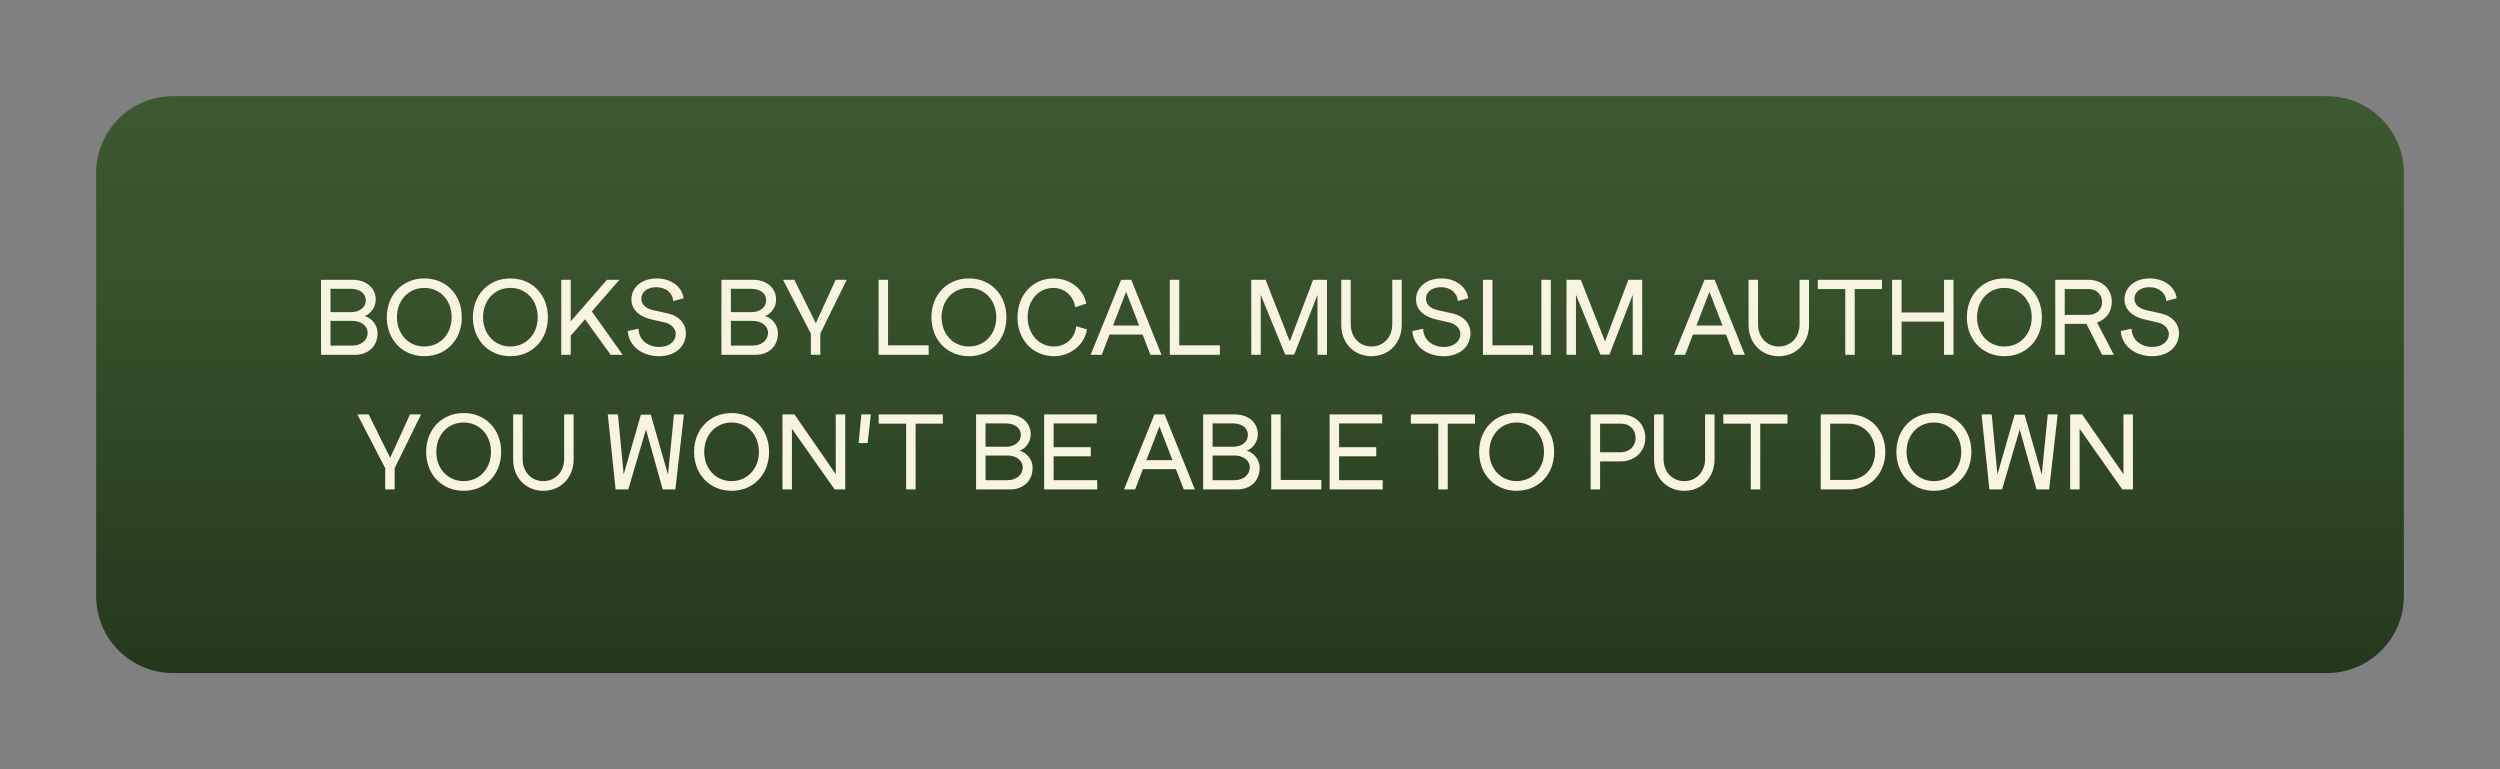 <?xml version="1.0" encoding="UTF-8"?> <!-- Generator: Adobe Illustrator 27.0.0, SVG Export Plug-In . SVG Version: 6.00 Build 0) --> <svg xmlns="http://www.w3.org/2000/svg" xmlns:xlink="http://www.w3.org/1999/xlink" x="0px" y="0px" viewBox="0 0 650 200" style="enable-background:new 0 0 650 200;" xml:space="preserve"><rect x="0" y="0" width="650" height="200" fill="#808080" stroke="none"/> <style type="text/css"> .st0{fill:#1E100E;} .st1{fill:#140A09;} .st2{fill:#050202;} .st3{fill:url(#SVGID_1_);} .st4{fill-rule:evenodd;clip-rule:evenodd;fill:#FFFFFF;} .st5{fill-rule:evenodd;clip-rule:evenodd;fill:#7A70BC;} .st6{fill-rule:evenodd;clip-rule:evenodd;fill:#805EA6;} .st7{fill-rule:evenodd;clip-rule:evenodd;fill:#FFE39C;} .st8{fill:url(#SVGID_00000131347416844460230750000009578369583639407498_);} .st9{fill:url(#SVGID_00000057835235205088585730000014934126920995221670_);} .st10{fill:url(#SVGID_00000108988419756766550910000011852748019536066727_);stroke:url(#SVGID_00000067935194139899017780000003469655732022071171_);stroke-miterlimit:10;} .st11{opacity:0.3;} .st12{fill:#281612;} .st13{fill:#F4C855;} .st14{fill:#FBF09E;} .st15{fill:#F5E473;} .st16{fill:#FFFFFF;} .st17{fill:#DEBA64;} .st18{opacity:0.5;fill:#DEBA64;} .st19{opacity:0.5;} .st20{fill:#B0883A;} .st21{fill:#559351;} .st22{opacity:0.5;fill:#559351;} .st23{fill:#F7CB6E;} .st24{opacity:0.5;fill:#F7CB6E;} .st25{fill-rule:evenodd;clip-rule:evenodd;fill:#F4C855;} .st26{fill:#3C271E;} .st27{fill:url(#SVGID_00000069374946916948150210000003121188350809489560_);} .st28{fill:url(#SVGID_00000094619346111878108290000016585197189058588311_);} .st29{fill:url(#SVGID_00000175320330728408186840000001085820735835278526_);} .st30{fill:url(#SVGID_00000174585826714910745550000013432169143382930108_);} .st31{fill:url(#SVGID_00000028296602658457235300000018408060628938446223_);} .st32{fill:url(#SVGID_00000099628389619729422830000007562743425875638419_);} .st33{fill:url(#SVGID_00000063618022801172372990000018245935690101648266_);} .st34{fill:url(#SVGID_00000069368699651244021660000010222610592566749090_);} .st35{fill:url(#SVGID_00000020376504502707412840000016166370265056105130_);} .st36{fill:url(#SVGID_00000106144903787420814990000013605470445949046408_);} .st37{fill:url(#SVGID_00000114776268691146357050000004820556981908758954_);} .st38{fill:url(#SVGID_00000057107382645790130130000003166930151110456490_);} .st39{fill:url(#SVGID_00000127724738941191201490000016953457280938720166_);} .st40{fill:url(#SVGID_00000032616987682959280400000009343529497536649601_);} .st41{fill:url(#SVGID_00000090296380580537257850000012321569275547492483_);} .st42{fill:url(#SVGID_00000163031803159100121500000002066106565342212540_);} .st43{fill:url(#SVGID_00000119097614224291653700000006143577042701070266_);} .st44{fill:url(#SVGID_00000036237621244977674710000018176416638762477974_);} .st45{fill:url(#SVGID_00000163751915040768621450000001275293803969079454_);} .st46{fill:url(#SVGID_00000165218896065985929130000005434578992427458457_);} .st47{fill:url(#SVGID_00000003805664602560136110000018337227255778921918_);} .st48{fill:url(#SVGID_00000165197641048174934030000013101741385911352475_);} .st49{fill:url(#SVGID_00000071520930793491833880000007656419404969887360_);} .st50{fill:#F9F4E2;} .st51{clip-path:url(#SVGID_00000019662796854778611370000008041857270686008450_);fill:#1B373A;} .st52{clip-path:url(#SVGID_00000019662796854778611370000008041857270686008450_);} .st53{fill:#3E665A;} .st54{fill:#659999;} .st55{fill:#548785;} .st56{fill:#3B6663;} .st57{opacity:0.5;fill:#F7F372;} .st58{fill:#F7F372;} .st59{fill:#5A6E65;} .st60{fill:url(#SVGID_00000051370119283885245810000006524718299322506634_);} .st61{fill:url(#SVGID_00000011724319454499846790000014010031788289270946_);} .st62{fill:url(#SVGID_00000170261582888149652490000005497626941853887878_);} .st63{fill:url(#SVGID_00000147931905573179354240000008123084598215048383_);} .st64{fill:url(#SVGID_00000053518226236526567470000006254526062553855114_);} .st65{fill:url(#SVGID_00000025431432827872358790000017647359102121796247_);} .st66{fill:#14161B;} .st67{fill:url(#SVGID_00000054242289608501179680000003897579071094565773_);} .st68{fill-rule:evenodd;clip-rule:evenodd;fill:#53A2D1;} .st69{fill-rule:evenodd;clip-rule:evenodd;fill:#ADEBEC;} .st70{fill-rule:evenodd;clip-rule:evenodd;fill:#98EAEC;} .st71{clip-path:url(#SVGID_00000134232892862551173600000000712154201546683013_);} .st72{fill:url(#SVGID_00000148626327234411569600000012095588931158741152_);} .st73{fill:url(#SVGID_00000015347529362356744510000014311393862507374236_);} .st74{clip-path:url(#SVGID_00000070086171393504788230000013227736108769626045_);} .st75{clip-path:url(#SVGID_00000127015613194074383660000002402112886487543683_);} .st76{clip-path:url(#SVGID_00000089565527242846079130000001881964281090086583_);} .st77{fill:#B37F59;} .st78{fill:#C48458;} .st79{fill:#B1B798;} .st80{fill:#070B1E;} .st81{clip-path:url(#SVGID_00000078025781332524412250000001901952351345285265_);} .st82{fill:#DCD9B6;} .st83{fill:#C1C8AA;} .st84{fill:none;stroke:#774343;stroke-width:0.541;stroke-linecap:round;stroke-linejoin:round;stroke-miterlimit:10;} .st85{clip-path:url(#SVGID_00000047046858818377646220000015195235315294054830_);} .st86{fill:#523718;} .st87{opacity:0.5;fill:#F5E473;} .st88{clip-path:url(#SVGID_00000049931294365668721470000004261550528593634229_);} .st89{opacity:0.8;} .st90{clip-path:url(#SVGID_00000065073672044593609930000005809875711259200407_);} .st91{clip-path:url(#SVGID_00000142873755335261362740000017525441207403045779_);} .st92{fill:#342E4C;} .st93{fill:#FFECBA;} .st94{fill:#772828;} .st95{fill:#F4E8DF;} .st96{fill:#6B2C2A;} .st97{fill:#040C30;} .st98{fill:#9195B2;} .st99{fill:#C67C60;} .st100{fill:#DAB88B;} .st101{fill:#553347;} .st102{fill:#BB9FB0;} .st103{clip-path:url(#SVGID_00000055690072033624247830000011273110125112285075_);} .st104{clip-path:url(#SVGID_00000008866583169488731670000015262484929529459623_);} .st105{fill:#C09A6B;} .st106{fill:#352929;} .st107{fill:#595959;} .st108{fill:#827D78;} .st109{fill:#1B383F;} .st110{fill:#94ADCE;} .st111{fill:#8C9B84;} .st112{fill:#541736;} .st113{fill:#0E183A;} .st114{fill:#9B6B4B;} .st115{fill:#AA7755;} .st116{fill:url(#SVGID_00000178176016764776736080000009413760111233783205_);} .st117{clip-path:url(#SVGID_00000062183069678594716690000008636638393818842257_);} .st118{clip-path:url(#SVGID_00000111913940519751473490000010265579121381866161_);} .st119{clip-path:url(#SVGID_00000070825868863993435920000001025765956009836474_);fill:#223642;} .st120{clip-path:url(#SVGID_00000070825868863993435920000001025765956009836474_);} .st121{fill:#496C84;} .st122{fill:#D8B288;} .st123{fill:#9BB5BF;} .st124{fill:#7FA39A;} .st125{fill:#F4F4E9;} .st126{fill:#E5DE9C;} .st127{fill:#61475E;} .st128{fill:#628980;} .st129{fill-rule:evenodd;clip-rule:evenodd;fill:#496C84;} .st130{fill-rule:evenodd;clip-rule:evenodd;fill:#9BB5BF;} .st131{fill-rule:evenodd;clip-rule:evenodd;fill:#F4F4E9;} .st132{fill:#1A3529;} .st133{fill:#284235;} .st134{fill:#3A513A;} .st135{fill:url(#SVGID_00000003095525512067173770000006615623162688045718_);} .st136{fill:url(#SVGID_00000023273838895802085730000014867408094965883018_);} .st137{fill:#C6977F;} .st138{fill:#BFB579;} .st139{fill:#CEC584;} .st140{fill:url(#SVGID_00000104707589219458255140000009564883609205466771_);} .st141{fill:#D19A69;} .st142{fill:#DFE2D7;} .st143{fill:#2E597C;} .st144{fill:#683232;} .st145{fill:#E8CFB3;} .st146{fill:#FFE888;} .st147{fill:#EDD983;} .st148{fill:none;stroke:#191715;stroke-width:2;stroke-linecap:round;stroke-linejoin:round;stroke-miterlimit:10;} .st149{fill:#9E6762;} .st150{fill:#775050;} .st151{opacity:0.6;} .st152{clip-path:url(#SVGID_00000009551428813033023570000009562116428552588473_);fill:url(#);} .st153{fill:url(#SVGID_00000002373252868669547600000003788682091218112439_);} .st154{fill:#47102E;} .st155{clip-path:url(#SVGID_00000071542779885415750590000012401804934156942267_);fill:url(#);} .st156{fill:url(#SVGID_00000100367829533288202760000004671757749763360139_);} .st157{clip-path:url(#SVGID_00000032648653367705018120000018087036819032499889_);} .st158{clip-path:url(#SVGID_00000040534384387482551230000003800532620403996297_);} .st159{fill:#D4CECE;} .st160{fill:#F1DED3;} .st161{fill:url(#);} .st162{fill:#3B1838;} .st163{fill:#DBA497;} .st164{fill:#4C1818;} .st165{fill:#E5BF89;} .st166{opacity:0.56;} .st167{fill:#CD987A;} .st168{fill:#F4EACD;} .st169{opacity:0.49;} .st170{fill:#A2645E;} .st171{opacity:0.52;fill:#FFFFFF;} .st172{fill:#CC958D;} .st173{fill:#8C5055;} .st174{fill:#4C3835;} .st175{fill:#392928;} .st176{fill:#E0DEDE;} .st177{fill:#CC7A71;} .st178{fill:#989295;} .st179{fill:#244560;} .st180{fill:#324C66;} .st181{fill:#D17D43;} .st182{fill:#DE9660;} .st183{fill:#AF2C1E;} .st184{fill:#AF4434;} .st185{fill:#8E824A;} .st186{fill:#958F6D;} .st187{fill:#0E1F21;} .st188{fill:#2A4B51;} .st189{fill:#E5E2E0;} .st190{fill:#353535;} .st191{fill:#1C3B57;} .st192{fill:#F3C17C;} .st193{fill:#F0F0F0;} .st194{opacity:0.44;fill:url(#SVGID_00000005260095906246801540000006338175548654096006_);} .st195{opacity:0.47;fill:url(#SVGID_00000035498179592300254900000003669673516346761114_);} .st196{fill:#999999;} .st197{fill:#CCCCCC;} .st198{fill:url(#SVGID_00000137131867792597404610000012332230408057790362_);} .st199{fill:url(#SVGID_00000096779833410557848090000011300289160522410630_);} .st200{fill:url(#SVGID_00000140700323167127511110000016682754925411190937_);} .st201{fill:url(#SVGID_00000043435927873329425070000004694029908744998538_);} .st202{fill:url(#SVGID_00000060003416836713633130000017913815427479380398_);} .st203{fill:url(#SVGID_00000165210316492065460450000008060421672977901745_);} .st204{fill:url(#SVGID_00000014621084874024075850000014194971975104147640_);} .st205{fill:url(#SVGID_00000029032795996830244360000013426222106070937486_);} .st206{fill:url(#SVGID_00000096771169536689736020000016499326744593044384_);} .st207{fill:url(#SVGID_00000165927157049820209380000000970569147124147358_);} .st208{fill:url(#SVGID_00000136406011782033797830000015830250401338988707_);} .st209{fill:url(#SVGID_00000010995686137349599120000013714023396647678364_);} .st210{fill:url(#SVGID_00000114052709082528035960000014752608573100080314_);} .st211{fill:url(#SVGID_00000005260514906612921290000005807761720023872159_);} .st212{fill:url(#SVGID_00000078034660049422321020000002605911684829829507_);} .st213{fill:url(#SVGID_00000121996752981386947270000016556760128518037173_);} .st214{fill:url(#SVGID_00000080180580384028885920000010485124827058019232_);} .st215{fill:url(#SVGID_00000052095946964567270910000005900751975475977401_);} .st216{fill:url(#SVGID_00000078755694429254956150000008205748836380459163_);} .st217{fill:url(#SVGID_00000015346214916516542150000016052319447296301456_);} .st218{fill:url(#SVGID_00000168815833451857369110000009818609567551855551_);} .st219{fill:url(#SVGID_00000021809250733524308380000008412388566571426226_);} .st220{fill:url(#SVGID_00000032648542742278879470000012825768496531024512_);} .st221{fill:url(#SVGID_00000106845430769314847460000010252338076989671102_);} .st222{fill:url(#SVGID_00000072264049028741846330000017324715308616198821_);} .st223{fill:url(#SVGID_00000066474151852588408640000010737107558604633502_);} .st224{fill:url(#SVGID_00000022521086440677932780000011978350371033093308_);} .st225{fill:url(#SVGID_00000055682033722102083900000011692615865151428021_);} .st226{fill:url(#SVGID_00000158709376656526701860000012555128850202366654_);} .st227{fill:url(#SVGID_00000129205984788995886570000015757917611898820501_);} .st228{fill:url(#SVGID_00000116933144173633148860000007405874807830673543_);} .st229{fill:url(#SVGID_00000156582349299694943780000016452894341714706852_);} .st230{fill:url(#SVGID_00000072984346316246272640000000290908303789832083_);} .st231{fill:url(#SVGID_00000018922865308554616180000002723189036488546708_);} .st232{fill:url(#SVGID_00000021117476081461678050000002202104417831582341_);} .st233{fill:url(#SVGID_00000087374270827919936950000010434598536697217966_);} .st234{fill:url(#SVGID_00000135656118362528036180000016649170536996172699_);} .st235{fill:url(#SVGID_00000174601555693378526780000017289851912914220683_);} .st236{fill:url(#SVGID_00000090993722801854513090000007266181543176946870_);} .st237{fill:url(#SVGID_00000166640771374368079250000012537019874458624641_);} .st238{fill:url(#SVGID_00000178916524234418959450000018056038144381889461_);} .st239{fill:url(#SVGID_00000021823726158955868910000016063497550302420653_);} .st240{fill:url(#SVGID_00000050634225236329936980000002446221441829681079_);} .st241{fill:url(#SVGID_00000118374593632775524720000004420311446851459766_);} .st242{fill:url(#SVGID_00000046313082494828929020000009298970451819166131_);} .st243{fill:url(#SVGID_00000103946247405230754450000005156603862219435955_);} .st244{fill:url(#SVGID_00000011713152245976206890000004687407809538325125_);} .st245{fill:url(#SVGID_00000038393206302903974840000011616840035228731780_);} .st246{fill:url(#SVGID_00000136375601759881110820000001420223814651993508_);} .st247{fill:url(#SVGID_00000072278910185230715080000007324061308082307465_);} .st248{fill:url(#SVGID_00000057853169494083523410000017029618064280948129_);} .st249{fill:url(#SVGID_00000170269219843159928660000003466920798181015963_);} .st250{fill:url(#SVGID_00000047029548224793790560000002294352511112076447_);} .st251{fill:url(#SVGID_00000005956136573291132790000007613164197956746163_);} .st252{fill:url(#SVGID_00000082348982828590797470000017061040211128240534_);} .st253{fill:url(#SVGID_00000139272202479333395140000009743119110418037934_);} .st254{fill:url(#SVGID_00000031895253264082949200000017651402362930461620_);} .st255{fill:url(#SVGID_00000145769699253658048110000005524740877000862606_);} .st256{fill:url(#SVGID_00000034806309230433979170000008343164755416861109_);} .st257{fill:url(#SVGID_00000183224367267411668190000006582215155866272664_);} .st258{fill:url(#SVGID_00000033340508390680719990000006071964894092833215_);} .st259{fill:url(#SVGID_00000116230809449771139580000006962546722113526946_);} .st260{fill:url(#SVGID_00000013880955364553175860000013127172420739304376_);} .st261{fill:url(#SVGID_00000059311144431836479840000013373349204751283331_);} .st262{fill:url(#SVGID_00000111183698370517044740000002636879051736436103_);} .st263{fill:url(#SVGID_00000036226574938772590830000006799613706691330466_);} .st264{fill:url(#SVGID_00000003791961221534131870000001592192798143051173_);} .st265{fill:url(#SVGID_00000033364754597416582040000011302566146582068902_);} .st266{fill:url(#SVGID_00000057864602101960205160000014497693142689883571_);} .st267{fill:url(#SVGID_00000023278251264792454160000009208139747909152384_);} .st268{fill:url(#SVGID_00000180355525709430784150000001428453167623670194_);} .st269{fill:url(#SVGID_00000008840335944820811030000008264232136983029676_);} .st270{fill:url(#SVGID_00000169557077420016374220000004000295951052883128_);} .st271{fill:url(#SVGID_00000118358732564124416940000016969581109623151529_);} .st272{fill:url(#SVGID_00000084501611810521850300000007589501960728950959_);} .st273{fill:url(#SVGID_00000150825532172744858340000014997824257440849811_);} .st274{fill:url(#SVGID_00000136395787831103041100000002889989731167121558_);} .st275{fill:url(#SVGID_00000158747998650018872420000001783007839876785295_);} .st276{fill:url(#SVGID_00000000221447412889209250000008886857875840687277_);} .st277{fill:url(#SVGID_00000118355388217181329620000013829359320712507064_);} .st278{fill:url(#SVGID_00000036211043130446691570000015880560232988746940_);} .st279{fill:url(#SVGID_00000000922363747116911980000017197486008570452387_);} .st280{fill:#EDC5A4;} .st281{fill:#8E5B59;} .st282{fill:url(#SVGID_00000089547717979951050430000007334116832377608855_);} .st283{fill:#C6977D;} .st284{fill:url(#SVGID_00000023981314200273410030000003182267153190673322_);} .st285{fill:none;stroke:#C36C68;stroke-width:0.521;stroke-linecap:round;stroke-linejoin:round;stroke-miterlimit:10;} .st286{clip-path:url(#SVGID_00000001645029193553472550000016915194913030446760_);} .st287{clip-path:url(#SVGID_00000181054403337181505680000008500945902301736343_);} .st288{clip-path:url(#SVGID_00000036958066798822878100000015424017915290644613_);fill:#683232;} .st289{clip-path:url(#SVGID_00000036958066798822878100000015424017915290644613_);} .st290{fill:#84524F;} .st291{fill:#E0C6B8;} .st292{clip-path:url(#SVGID_00000036958066798822878100000015424017915290644613_);fill:#382121;} .st293{fill:#FDFBEA;} .st294{fill:#774D2D;} .st295{fill:#915E34;} .st296{fill:#E5AD95;} .st297{fill:none;stroke:#54331D;stroke-miterlimit:10;} .st298{fill:#B36B25;} .st299{fill:#F4B560;} .st300{fill:#D89347;} .st301{fill:#D6CF62;} .st302{fill:#7D8634;} .st303{fill:#FAE3B2;} .st304{fill:#E4AD77;} .st305{fill:#F6C471;} .st306{fill:#B8B151;} .st307{fill:#F1E195;} .st308{fill:#888A33;} .st309{fill:#E39B60;} .st310{fill:#B87036;} .st311{fill:#E2CC54;} .st312{fill:#876D24;} .st313{fill:#A68A2E;} .st314{fill:#96572C;} .st315{fill:#D3934E;} .st316{fill:#8C5728;} .st317{fill:#A05F30;} .st318{fill:#E5C5A9;} .st319{fill:#6D3819;} .st320{fill:#E9AB64;} .st321{fill:#F5BD43;} .st322{fill:#D7993C;} .st323{fill:#F7D75A;} .st324{fill:#DCA756;} .st325{fill:#A05F2D;} .st326{fill:#D49A6F;} .st327{fill:#AE7C56;} .st328{fill:#FBE7C0;} .st329{fill:#F5D4A0;} .st330{fill:#E4B38A;} .st331{fill:#F4D668;} .st332{fill:#CF9C35;} .st333{fill:#EAC44B;} .st334{fill:#F0EEE0;} .st335{fill:#FBFDF3;} .st336{fill:#DBA972;} .st337{fill:#EEBE82;} .st338{fill:#FADFAF;} .st339{fill:#964924;} .st340{fill:#5A180A;} .st341{fill:#823216;} .st342{fill:#8E3B1C;} .st343{fill:#A96D49;} .st344{fill:#F4D6A7;} .st345{fill:#EBC38E;} .st346{fill:#F8DFAF;} .st347{fill:#F4BC6D;} .st348{fill:#C1813F;} .st349{opacity:0.5;fill:#D89347;} .st350{fill:#F7CD8B;} .st351{fill:#C19653;} .st352{fill:#F3D099;} .st353{fill:#F8F9F2;} .st354{fill:#956C29;} .st355{fill:#7C1B0E;} .st356{fill:#A8381D;} .st357{fill:#B36824;} .st358{fill:#E09745;} .st359{fill:#F3B147;} .st360{fill:#839433;} .st361{fill:#BACE5D;} .st362{fill:#CBDA6C;} .st363{fill:#6A7C25;} .st364{fill:#EFD3BF;} .st365{fill:#B7B33F;} .st366{fill:#A76C43;} .st367{fill:#C48158;} .st368{fill:#7D4E30;} .st369{fill:#846B42;} .st370{fill:#975C37;} .st371{fill:url(#SVGID_00000124850093955483396310000007146993285904083593_);} .st372{fill:#CC9358;} .st373{fill:#B57B4C;} .st374{fill:#E6A187;} .st375{fill:#E0D1BB;} .st376{fill:#7C4E30;} .st377{fill:#A99782;} .st378{fill:#68381F;} .st379{clip-path:url(#SVGID_00000057144891295395402670000009653247660846921132_);} .st380{clip-path:url(#SVGID_00000064354284687311715160000011853260519981048455_);} .st381{clip-path:url(#SVGID_00000157266043330776266020000009347579357163653528_);fill:#223642;} .st382{clip-path:url(#SVGID_00000157266043330776266020000009347579357163653528_);fill:#628980;} .st383{clip-path:url(#SVGID_00000157266043330776266020000009347579357163653528_);} .st384{fill:#132430;} .st385{fill:#C1C9CC;} .st386{opacity:0.2;fill:#FFFFFF;} .st387{fill:#807D79;} .st388{fill:#C4A360;} .st389{clip-path:url(#SVGID_00000157266043330776266020000009347579357163653528_);fill:none;} .st390{clip-path:url(#SVGID_00000000905899801330804710000002737456498654869901_);} .st391{clip-path:url(#SVGID_00000175282869734953721690000002473651294380301494_);} .st392{clip-path:url(#SVGID_00000090271331032031501940000000193432075861406127_);fill:#633232;} .st393{clip-path:url(#SVGID_00000090271331032031501940000000193432075861406127_);fill:#382121;} .st394{clip-path:url(#SVGID_00000090271331032031501940000000193432075861406127_);} .st395{fill:#15281E;} .st396{fill:#2C422C;} .st397{fill:#934A47;} .st398{fill:url(#SVGID_00000008859733411039829230000014858200813856674738_);} .st399{fill:url(#SVGID_00000125601925471583603380000000273702141515308456_);} .st400{fill:#381919;} .st401{fill:#FCF0E6;} .st402{fill:#F4C0AE;} .st403{fill:#E8C4A7;} .st404{fill:#321A0B;} .st405{fill:#DBBDA5;} .st406{fill:#7F593E;} .st407{fill:#966C4D;} .st408{fill:#B2835D;} .st409{fill:#C19A7C;} .st410{fill:#D3949A;} .st411{fill-rule:evenodd;clip-rule:evenodd;fill:#F6F2E6;} .st412{fill-rule:evenodd;clip-rule:evenodd;fill:#8E5B59;} .st413{fill-rule:evenodd;clip-rule:evenodd;fill:#772828;} .st414{fill-rule:evenodd;clip-rule:evenodd;fill:#CC958D;} .st415{clip-path:url(#SVGID_00000090271331032031501940000000193432075861406127_);fill:none;} .st416{fill-rule:evenodd;clip-rule:evenodd;fill:#8C5055;} .st417{fill-rule:evenodd;clip-rule:evenodd;fill:#FCF0E6;} .st418{fill-rule:evenodd;clip-rule:evenodd;fill:#5F9886;} .st419{fill:#CC946A;} .st420{fill:#F7E7A4;} .st421{fill:url(#SVGID_00000003824150820909714040000009577496214459074210_);} .st422{fill:url(#SVGID_00000047749858337099921240000000558317703327469218_);} .st423{fill:url(#SVGID_00000074413581486518238940000004487754192932185763_);} .st424{fill:#382121;} .st425{fill:#B9D4DB;} .st426{clip-path:url(#SVGID_00000083794829143377658830000009365017045224412827_);} .st427{clip-path:url(#SVGID_00000054971046118565331230000008567363147109577632_);} .st428{clip-path:url(#SVGID_00000004547105716909115020000008906906340808125058_);fill:#3C253D;} .st429{clip-path:url(#SVGID_00000004547105716909115020000008906906340808125058_);fill-rule:evenodd;clip-rule:evenodd;fill:#846578;} .st430{clip-path:url(#SVGID_00000004547105716909115020000008906906340808125058_);} .st431{fill-rule:evenodd;clip-rule:evenodd;fill:#140A09;} .st432{fill-rule:evenodd;clip-rule:evenodd;fill:#380F26;} .st433{fill-rule:evenodd;clip-rule:evenodd;fill:#9B3D1C;} .st434{fill:#E1BB6E;} .st435{fill:#B56128;} .st436{fill:#C4702E;} .st437{fill-rule:evenodd;clip-rule:evenodd;fill:#D2DCDE;} .st438{fill-rule:evenodd;clip-rule:evenodd;fill:#CBD8DD;} .st439{fill-rule:evenodd;clip-rule:evenodd;fill:#541736;} .st440{opacity:0.29;fill:#FFFFFF;} .st441{fill:#C06056;} .st442{fill:#FBEDD6;} .st443{fill:#F3D89B;} .st444{fill:#AE985B;} .st445{fill:#8C9586;} .st446{fill:#9C9482;} .st447{fill:#BFC3C8;} .st448{fill:#E2C7A6;} .st449{fill:#380F26;} .st450{fill:#9B3D1C;} .st451{fill:#DD7E68;} .st452{fill:#A15D4A;} .st453{fill:#658457;} .st454{fill:#2D4721;} .st455{fill:#49663D;} .st456{fill:#8BBC56;} .st457{fill:#6F8C58;} .st458{fill:#EACAC4;} .st459{fill:#DBADA4;} .st460{fill:#60416A;} .st461{fill:#5B7950;} .st462{fill:#ECCA85;} .st463{clip-path:url(#SVGID_00000099627512166415410480000004614959404888780985_);} .st464{fill:#F3DAA2;} .st465{fill:#C4A165;} .st466{clip-path:url(#SVGID_00000163054636128587818840000009089739886013969844_);} .st467{fill:#D2513E;} .st468{fill:#C6A883;} .st469{fill:#9E2E2E;} .st470{fill:#E3D3C6;} .st471{fill:#D4B8A7;} .st472{fill:#DECEC1;} .st473{fill:#F1DBB6;} .st474{fill:#EDD19E;} .st475{fill:#EFBC86;} .st476{fill:#FAEBE3;} .st477{fill:#F4CCA1;} .st478{clip-path:url(#SVGID_00000151506975065590319550000016172599738255259304_);} .st479{clip-path:url(#SVGID_00000026857539566313456290000002398792728817106874_);} .st480{clip-path:url(#SVGID_00000020362631935156447870000007544204340270810282_);fill:#846578;} .st481{clip-path:url(#SVGID_00000020362631935156447870000007544204340270810282_);} .st482{fill:#FFF1D2;} .st483{clip-path:url(#SVGID_00000020362631935156447870000007544204340270810282_);fill:#44122E;} .st484{clip-path:url(#SVGID_00000020362631935156447870000007544204340270810282_);fill:#553347;} .st485{clip-path:url(#SVGID_00000020362631935156447870000007544204340270810282_);fill:none;} .st486{clip-path:url(#SVGID_00000158737365557893478750000010373636090206219670_);fill:#553347;} .st487{clip-path:url(#SVGID_00000158737365557893478750000010373636090206219670_);} .st488{fill:#F1B288;} .st489{fill:#DD8270;} .st490{clip-path:url(#SVGID_00000096040279690142620520000011572860247744782722_);} .st491{fill:#402610;} .st492{fill:#764123;} .st493{fill:#201138;} .st494{clip-path:url(#SVGID_00000020362631935156447870000007544204340270810282_);fill:#BB9FB0;} .st495{clip-path:url(#SVGID_00000020362631935156447870000007544204340270810282_);fill:#483A68;} .st496{fill:#44122E;} .st497{clip-path:url(#SVGID_00000020362631935156447870000007544204340270810282_);fill:#D8A884;} .st498{clip-path:url(#SVGID_00000020362631935156447870000007544204340270810282_);fill:#C6977F;} .st499{clip-path:url(#SVGID_00000020362631935156447870000007544204340270810282_);fill:#7F466E;} .st500{clip-path:url(#SVGID_00000020362631935156447870000007544204340270810282_);fill:url(#SVGID_00000155837297704807046740000013600790780799473820_);} .st501{clip-path:url(#SVGID_00000020362631935156447870000007544204340270810282_);fill:#D19A69;} .st502{clip-path:url(#SVGID_00000020362631935156447870000007544204340270810282_);fill:url(#SVGID_00000126320784935843229500000012121767983248252581_);} .st503{clip-path:url(#SVGID_00000020362631935156447870000007544204340270810282_);fill:#E8BB95;} .st504{clip-path:url(#SVGID_00000020362631935156447870000007544204340270810282_);fill:#9B6F8B;} .st505{fill:#E8BB95;} .st506{fill:none;stroke:#894646;stroke-width:0.5;stroke-miterlimit:10;} .st507{clip-path:url(#SVGID_00000134940835693114618250000000715354792615829378_);} .st508{clip-path:url(#SVGID_00000069380597698861229090000002408431898832526010_);} .st509{clip-path:url(#SVGID_00000155106970868630585380000006783425978231335308_);fill:#082D0F;} .st510{clip-path:url(#SVGID_00000155106970868630585380000006783425978231335308_);} .st511{fill:#E5C9A3;} .st512{fill:#9A9158;} .st513{fill:#8F734C;} .st514{fill:#A18256;} .st515{fill:#D6B171;} .st516{fill:#B0905E;} .st517{fill:#E9C080;} .st518{clip-path:url(#SVGID_00000155106970868630585380000006783425978231335308_);fill:#AAA681;} .st519{clip-path:url(#SVGID_00000155106970868630585380000006783425978231335308_);fill:#0F1E09;} .st520{clip-path:url(#SVGID_00000155106970868630585380000006783425978231335308_);fill:none;} .st521{clip-path:url(#SVGID_00000103254481677190372780000007629452279465775756_);} .st522{clip-path:url(#SVGID_00000123412211015113731800000000047979246872109221_);} .st523{clip-path:url(#SVGID_00000124869168344555349070000015741519871377867421_);} .st524{clip-path:url(#SVGID_00000080929515698621270140000005739095993527954606_);} .st525{clip-path:url(#SVGID_00000110429579448234848980000008072499440155070350_);} .st526{fill:#583835;} .st527{fill:#6C453F;} .st528{fill:#432B27;} .st529{fill:#33221E;} .st530{fill:#354719;} .st531{fill:#566E3C;} .st532{fill:#5F170D;} .st533{fill:#A7472B;} .st534{fill:#8A2F13;} .st535{fill:#BC5030;} .st536{fill:#903517;} .st537{fill:#BA763C;} .st538{fill:#3F0F08;} .st539{fill:#701C10;} .st540{fill:#435A23;} .st541{fill:#EDB143;} .st542{fill:#F0C56C;} .st543{fill:#ECA93B;} .st544{fill:#722B16;} .st545{opacity:0.1;fill:#E89D64;} .st546{fill:#601E0A;} .st547{fill:#501607;} .st548{fill:#DA9A66;} .st549{fill:#6C2E1B;} .st550{opacity:0.2;fill:#3F0F08;} .st551{fill:#F0C552;} .st552{fill:#D9A670;} .st553{fill:#5C7F31;} .st554{fill:#496526;} .st555{fill:#70874E;} .st556{fill:url(#SVGID_00000116205704433816526560000017079863547566841220_);} .st557{fill:#9F4328;} .st558{fill:#BE7AC4;} .st559{fill:#E8AFED;} .st560{fill:url(#SVGID_00000092437379466331792870000016412581119320833964_);} .st561{fill:#415624;} .st562{fill:#B5311D;} .st563{fill:#C63E23;} .st564{fill:url(#SVGID_00000176043602041025941020000003018025514286066563_);} .st565{fill:url(#SVGID_00000102545686124281379190000000703734687072392617_);} .st566{fill:url(#SVGID_00000000214912443672222170000014033259380098900915_);} .st567{fill:url(#SVGID_00000082368514539711068710000015583232363532548004_);} .st568{fill:#F3CEA7;} .st569{opacity:0.4;fill:#E7BD92;} .st570{opacity:0.4;fill:#F7EFDD;} .st571{clip-path:url(#SVGID_00000080914093648788022010000014804783505706301620_);} .st572{clip-path:url(#SVGID_00000114032366105527145640000006944613591821218688_);} .st573{clip-path:url(#SVGID_00000142884239041878508950000015398189109548357302_);fill:#3C253D;} .st574{clip-path:url(#SVGID_00000142884239041878508950000015398189109548357302_);fill:#140A09;} .st575{clip-path:url(#SVGID_00000142884239041878508950000015398189109548357302_);} .st576{fill:#BC8662;} .st577{fill:#CFDEE2;} .st578{opacity:0.3;clip-path:url(#SVGID_00000142890303091656025070000014277324088349239486_);fill:#FFFFFF;} .st579{fill:none;stroke:#000000;stroke-width:0.36;stroke-miterlimit:10;} .st580{fill:#F5D78E;} .st581{fill:#EFE2C2;} .st582{fill:#846578;} .st583{clip-path:url(#SVGID_00000137107109533951117750000000072094497736896681_);} .st584{clip-path:url(#SVGID_00000144312643712337498810000001077714040403090084_);} .st585{fill:url(#SVGID_00000132087164459168500550000006487959625278652557_);} .st586{fill:url(#SVGID_00000075148810430554523110000014408780653404003005_);} .st587{fill:url(#SVGID_00000145020779709948583200000001028586268521332645_);} .st588{clip-path:url(#SVGID_00000104675016298910482310000006410166087166523046_);} .st589{clip-path:url(#SVGID_00000142884239041878508950000015398189109548357302_);fill:none;} .st590{fill:url(#SVGID_00000122001780373578520100000011563783497529967803_);} .st591{fill:url(#SVGID_00000054967580798087697860000013669348911271231881_);} .st592{clip-path:url(#SVGID_00000142884239041878508950000015398189109548357302_);fill:url(#SVGID_00000018932427888411365470000013373012630698993820_);} .st593{clip-path:url(#SVGID_00000142884239041878508950000015398189109548357302_);fill:url(#SVGID_00000124146619114634627170000006080194897670255520_);} .st594{clip-path:url(#SVGID_00000142884239041878508950000015398189109548357302_);fill:#BC8662;} .st595{clip-path:url(#SVGID_00000142884239041878508950000015398189109548357302_);fill:#CC946A;} .st596{fill:#471A1A;} .st597{fill:url(#SVGID_00000018935304329215182010000004545499109098030475_);} .st598{fill:url(#SVGID_00000160902495483374749980000017538646000456023742_);} .st599{fill:url(#SVGID_00000057868633276367344310000003579290547984501152_);} .st600{fill:url(#SVGID_00000150816348644244931920000004221881677191552941_);stroke:url(#SVGID_00000055675467858520508510000005710006620354450069_);stroke-miterlimit:10;} .st601{fill:url(#SVGID_00000045620788493966322670000010728001755089998779_);} .st602{fill:url(#SVGID_00000117676722250396603140000006104008416318731432_);} .st603{fill:url(#SVGID_00000098182698713413691920000011197108511337222847_);} .st604{fill:url(#SVGID_00000062190135703385062620000018389736390821638836_);} .st605{fill:url(#SVGID_00000140705053616031151720000017236223516768666798_);} .st606{fill:url(#SVGID_00000058578895549026234210000008967941855861025463_);} .st607{fill:url(#SVGID_00000134965515565404172010000012176133983179184269_);} .st608{fill:url(#SVGID_00000145749271482895818940000001305185490786801793_);} .st609{fill:url(#SVGID_00000160153724274146803000000011416928167588837271_);} .st610{fill:url(#SVGID_00000162334069669940090470000006596814409040720301_);} .st611{fill:url(#SVGID_00000060724414272946328170000003177433504984633216_);} .st612{fill:url(#SVGID_00000088125076450642796690000013897447076931999416_);} .st613{fill:url(#SVGID_00000173856565951019702520000006770596488092853413_);} .st614{fill:url(#SVGID_00000061470262578076779750000001949569344723409050_);} .st615{fill:url(#SVGID_00000050634053110965316760000006922089859689009811_);} .st616{fill:url(#SVGID_00000119113238572398905850000004831350413585634994_);} .st617{fill:url(#SVGID_00000090270253809461042770000000973708251231102863_);} .st618{fill:url(#SVGID_00000111890669395044197660000000160976981437448869_);} .st619{fill:url(#SVGID_00000015318519132118012810000016689412743192705413_);} .st620{fill:url(#SVGID_00000085968769864060306180000003626093496829600921_);} .st621{fill:url(#SVGID_00000043443593990971225720000007835679854555910306_);} .st622{fill:url(#SVGID_00000021827882786350382240000003583878890771772546_);} .st623{fill:url(#SVGID_00000017501237532046157790000000479772632686360708_);} .st624{clip-path:url(#SVGID_00000183233615068927221970000013111090109356963975_);fill:#1B373A;} .st625{clip-path:url(#SVGID_00000183233615068927221970000013111090109356963975_);} .st626{fill:url(#SVGID_00000183959665981787417240000001990707998459043238_);} .st627{fill:url(#SVGID_00000128468892603020958100000013132448330181088913_);} .st628{fill:url(#SVGID_00000135688280106435626500000008015089032308852634_);} .st629{fill:url(#SVGID_00000012438269519264577450000008056628815901724565_);} .st630{fill:url(#SVGID_00000085230176938261915020000010911248426476480935_);} .st631{fill:url(#SVGID_00000170985721556924337560000009111657548431134340_);} .st632{fill:url(#SVGID_00000128472275633407359730000003149837901094338724_);} .st633{clip-path:url(#SVGID_00000085960023939381626060000011153829509878869638_);} .st634{fill:url(#SVGID_00000036224331205641225780000003823953279523017652_);} .st635{fill:url(#SVGID_00000155137192426604147410000012980939452177697711_);} .st636{clip-path:url(#SVGID_00000112616006298791142990000012951061047910347703_);} .st637{clip-path:url(#SVGID_00000113353125228065204660000003805150482417152411_);} .st638{clip-path:url(#SVGID_00000030451259871013464120000010621374051929492911_);} .st639{clip-path:url(#SVGID_00000106836357193057348410000008910564056686870190_);} .st640{clip-path:url(#SVGID_00000162311303449591416960000009663849109696568208_);} .st641{clip-path:url(#SVGID_00000031189705340109086630000004276073826526576041_);} .st642{clip-path:url(#SVGID_00000060023949931280523380000000670602848972966079_);} .st643{clip-path:url(#SVGID_00000029016102185960006930000012477797030307852720_);} .st644{clip-path:url(#SVGID_00000067955755081183462890000015143694492895283368_);} .st645{clip-path:url(#SVGID_00000047048887389346485470000001667034123390597539_);} .st646{fill:url(#SVGID_00000029033013462634306310000010549007572714272700_);} .st647{clip-path:url(#SVGID_00000150078607671310843520000012079141001529514898_);} .st648{clip-path:url(#SVGID_00000106112930363771437090000003949037704353380264_);} .st649{clip-path:url(#SVGID_00000108271950138931335880000002999110502159211942_);fill:#223642;} .st650{clip-path:url(#SVGID_00000108271950138931335880000002999110502159211942_);} .st651{fill:url(#SVGID_00000079467531437538532790000013550147972424531097_);} .st652{fill:url(#SVGID_00000140717986553563174660000005412735011889438911_);} .st653{fill:url(#SVGID_00000096046590448956485230000002369038729412114611_);} .st654{clip-path:url(#SVGID_00000122698495629790292650000016063658652604709002_);fill:url(#);} .st655{fill:url(#SVGID_00000063602135682968213190000012988554141955313801_);} .st656{clip-path:url(#SVGID_00000129190297489783030690000002496109958900825735_);fill:url(#);} .st657{fill:url(#SVGID_00000143583934139880391890000017650613976767949484_);} .st658{clip-path:url(#SVGID_00000060011357285311385380000006052633296538743733_);} .st659{clip-path:url(#SVGID_00000153672211281903140330000017399263790442813627_);} .st660{opacity:0.44;fill:url(#SVGID_00000114036072967537176620000018077292560109754803_);} .st661{opacity:0.47;fill:url(#SVGID_00000006695757968130045120000003392412178092727732_);} .st662{fill:url(#SVGID_00000143584381402805378720000005501297035943566491_);} .st663{fill:url(#SVGID_00000182516800857944898440000011539625542601805475_);} .st664{fill:url(#SVGID_00000112630207076601876540000003719671248931536574_);} .st665{fill:url(#SVGID_00000031888479656108912080000002642239354147939990_);} .st666{fill:url(#SVGID_00000005233558274041058690000004123961719163158661_);} .st667{fill:url(#SVGID_00000091000530198260969080000011938843141049501879_);} .st668{fill:url(#SVGID_00000012448455912133660460000003086329246091247022_);} .st669{fill:url(#SVGID_00000035491984954871867180000000532071238358402177_);} .st670{fill:url(#SVGID_00000142858632836102239820000009260771577569995921_);} .st671{fill:url(#SVGID_00000083064582656753364080000017556332890459633849_);} .st672{fill:url(#SVGID_00000128471831961269061590000015166868777519651978_);} .st673{fill:url(#SVGID_00000083082258802836668250000012404618626537229994_);} .st674{fill:url(#SVGID_00000121994971185594398130000006927895107140310659_);} .st675{fill:url(#SVGID_00000066493219495242793110000014338016851745584269_);} .st676{fill:url(#SVGID_00000031166788106643092880000010496229687978087309_);} .st677{fill:url(#SVGID_00000037666705989127435750000000210614278793677485_);} .st678{fill:url(#SVGID_00000018927684006789829020000014875251863933934269_);} .st679{fill:url(#SVGID_00000181806393404880623750000001306574193172916385_);} .st680{fill:url(#SVGID_00000049915943135529262130000017539339839370662276_);} .st681{fill:url(#SVGID_00000093143727072349504160000009762206098304905657_);} .st682{fill:url(#SVGID_00000109029880643640778650000014875092069361286292_);} .st683{fill:url(#SVGID_00000017494580400664207310000001053703620778185914_);} .st684{fill:url(#SVGID_00000048495127309155118000000008615704003141930413_);} .st685{fill:url(#SVGID_00000078733499096774259090000006093788782411571358_);} .st686{fill:url(#SVGID_00000171707821209543302510000002764957754043039397_);} .st687{fill:url(#SVGID_00000041990642633009863250000000248129907495441793_);} .st688{fill:url(#SVGID_00000071555763084218734100000009273498391202634420_);} .st689{fill:url(#SVGID_00000173853508466976772010000009641972950971357330_);} .st690{fill:url(#SVGID_00000048464118299264710320000002043265388525754544_);} .st691{fill:url(#SVGID_00000169559371569684571000000002283859530267641481_);} .st692{fill:url(#SVGID_00000131346276505726628180000016946412706585448888_);} .st693{fill:url(#SVGID_00000106111816416193902030000003165753738344127633_);} .st694{fill:url(#SVGID_00000114055791045960920950000018066364181166131642_);} .st695{fill:url(#SVGID_00000126311734080381361890000002910986667695595692_);} .st696{fill:url(#SVGID_00000116227333089568694820000009291226477490251657_);} .st697{fill:url(#SVGID_00000110452380602620001790000016250939451384771518_);} .st698{fill:url(#SVGID_00000011026853310146026750000017584402929431061412_);} .st699{fill:url(#SVGID_00000033353505913217267960000002828792101957281210_);} .st700{fill:url(#SVGID_00000135660736240600700700000008026880975449783219_);} .st701{fill:url(#SVGID_00000129197654840592704690000017952988497700943756_);} .st702{fill:url(#SVGID_00000018920539781539538910000011162912364255408559_);} .st703{fill:url(#SVGID_00000019675679130302254230000013371647578466921639_);} .st704{fill:url(#SVGID_00000076579454483396308710000008607629016569535910_);} .st705{fill:url(#SVGID_00000132789815671065054570000018300153551909147032_);} .st706{fill:url(#SVGID_00000010290543417140645380000007498119108589089677_);} .st707{fill:url(#SVGID_00000079466020396341108600000005468744805106681988_);} .st708{fill:url(#SVGID_00000061451390868536379170000016806013280769594013_);} .st709{fill:url(#SVGID_00000141417656456277768150000013915310297785429159_);} .st710{fill:url(#SVGID_00000068648528879425615600000004796056712120565632_);} .st711{fill:url(#SVGID_00000019643095467778925680000015344890631438528183_);} .st712{fill:url(#SVGID_00000181047294154966270570000016585957893320290197_);} .st713{fill:url(#SVGID_00000158016400333532524160000016682261445936443012_);} .st714{fill:url(#SVGID_00000116913532849169405030000014471577367877934256_);} .st715{fill:url(#SVGID_00000170990717548637584580000014255333489761317250_);} .st716{fill:url(#SVGID_00000093156417660015164460000015145969165825168283_);} .st717{fill:url(#SVGID_00000124133635707685211330000011305738036371955609_);} .st718{fill:url(#SVGID_00000093170643005491655940000001225528000334864790_);} .st719{fill:url(#SVGID_00000029761900147338661090000013956278615133411228_);} .st720{fill:url(#SVGID_00000014621654955675889100000001872898217626088091_);} .st721{fill:url(#SVGID_00000095310940039352474130000013649515616028917902_);} .st722{fill:url(#SVGID_00000168797646998351316880000001302060541727234741_);} .st723{fill:url(#SVGID_00000015352291769272632550000011928501570203176383_);} .st724{fill:url(#SVGID_00000079463047961962195400000013542921974060136867_);} .st725{fill:url(#SVGID_00000111914253939593683650000005759353998483210880_);} .st726{fill:url(#SVGID_00000178205529888646589310000014038850296170094269_);} .st727{fill:url(#SVGID_00000157269999365805776180000007790538625738599836_);} .st728{fill:url(#SVGID_00000106830158957035965660000016154587729284375218_);} .st729{fill:url(#SVGID_00000042715878372664384180000003773044715412119955_);} .st730{fill:url(#SVGID_00000116917226282899784650000002740268276037553551_);} .st731{fill:url(#SVGID_00000086675761466453566720000000755126591804796301_);} .st732{fill:url(#SVGID_00000151509208505515115890000011690413076988180924_);} .st733{fill:url(#SVGID_00000002380018579140333560000008292985848558026628_);} .st734{fill:url(#SVGID_00000133525988153321861330000003261009165032055447_);} .st735{fill:url(#SVGID_00000052068021768816215450000002105504138164889743_);} .st736{fill:url(#SVGID_00000158013145751694001410000015501329768006679990_);} .st737{fill:url(#SVGID_00000039850860694530677780000007161780729364296863_);} .st738{fill:url(#SVGID_00000116945029459835540410000001013115292443592590_);} .st739{fill:url(#SVGID_00000038413198691207525940000017678420750995863952_);} .st740{fill:url(#SVGID_00000137095737622750119300000013360415683894427310_);} .st741{fill:url(#SVGID_00000065072135605006681820000012856582913278624144_);} .st742{fill:url(#SVGID_00000065772940523184943990000003085838484798225032_);} .st743{fill:url(#SVGID_00000067219278502353565720000008969633468499323010_);} .st744{fill:url(#SVGID_00000155839177626425404220000009189413295559323065_);} .st745{fill:url(#SVGID_00000173856628208178249860000008757979028211067289_);} .st746{clip-path:url(#SVGID_00000070800709892145580300000017262919235444620206_);} .st747{clip-path:url(#SVGID_00000159468637360120075870000013066886871119941508_);} .st748{clip-path:url(#SVGID_00000023278990454938243660000003006194032486199453_);fill:#683232;} .st749{clip-path:url(#SVGID_00000023278990454938243660000003006194032486199453_);} .st750{clip-path:url(#SVGID_00000023278990454938243660000003006194032486199453_);fill:#382121;} .st751{fill:url(#SVGID_00000069386389284791953190000000580987953210360240_);} .st752{fill:url(#SVGID_00000102514436942814514170000006968517893632027015_);} .st753{clip-path:url(#SVGID_00000052096887837054950710000008992314631408842674_);} .st754{clip-path:url(#SVGID_00000042710999127125453400000014995490391852086177_);} .st755{clip-path:url(#SVGID_00000139264307047713604030000010151630909957921966_);fill:#223642;} .st756{clip-path:url(#SVGID_00000139264307047713604030000010151630909957921966_);fill:#628980;} .st757{clip-path:url(#SVGID_00000139264307047713604030000010151630909957921966_);} .st758{clip-path:url(#SVGID_00000139264307047713604030000010151630909957921966_);fill:none;} .st759{clip-path:url(#SVGID_00000033350429688053736350000006487637000196308887_);} .st760{clip-path:url(#SVGID_00000127014418134546811530000017419503109306514614_);} .st761{clip-path:url(#SVGID_00000065787584155251714830000003744225976467710098_);fill:#633232;} .st762{clip-path:url(#SVGID_00000065787584155251714830000003744225976467710098_);fill:#382121;} .st763{clip-path:url(#SVGID_00000065787584155251714830000003744225976467710098_);} .st764{fill:url(#SVGID_00000156586038411208960740000005929531582393146812_);} .st765{fill:url(#SVGID_00000045599473519195055970000006334827837182536628_);} .st766{clip-path:url(#SVGID_00000065787584155251714830000003744225976467710098_);fill:none;} .st767{fill:url(#SVGID_00000109715572487016536440000004068490303555597443_);} .st768{fill:url(#SVGID_00000150821056258538706660000003690869441848023447_);} .st769{fill:url(#SVGID_00000102535910456833109200000000646870188854353551_);} .st770{clip-path:url(#SVGID_00000087398800940785001450000010225757518217761687_);} .st771{clip-path:url(#SVGID_00000025422831092637150710000011015646827612144046_);} .st772{clip-path:url(#SVGID_00000012446014320440271180000015727668873350056582_);fill:#3C253D;} .st773{clip-path:url(#SVGID_00000012446014320440271180000015727668873350056582_);fill-rule:evenodd;clip-rule:evenodd;fill:#846578;} .st774{clip-path:url(#SVGID_00000012446014320440271180000015727668873350056582_);} .st775{clip-path:url(#SVGID_00000114760224456526094510000006377884005077571980_);} .st776{clip-path:url(#SVGID_00000088115191071605053090000016164023754017157048_);} .st777{clip-path:url(#SVGID_00000042003039919193763800000003981038892115246978_);} .st778{clip-path:url(#SVGID_00000001627306666800246960000008329877615272109991_);} .st779{clip-path:url(#SVGID_00000058554510259784269280000018250999875314447544_);fill:#846578;} .st780{clip-path:url(#SVGID_00000058554510259784269280000018250999875314447544_);} .st781{clip-path:url(#SVGID_00000058554510259784269280000018250999875314447544_);fill:#44122E;} .st782{clip-path:url(#SVGID_00000058554510259784269280000018250999875314447544_);fill:#553347;} .st783{clip-path:url(#SVGID_00000058554510259784269280000018250999875314447544_);fill:none;} .st784{clip-path:url(#SVGID_00000056415312188140995030000008295416199953413261_);fill:#553347;} .st785{clip-path:url(#SVGID_00000056415312188140995030000008295416199953413261_);} .st786{clip-path:url(#SVGID_00000142146592495611470060000000728756658661402805_);} .st787{clip-path:url(#SVGID_00000058554510259784269280000018250999875314447544_);fill:#BB9FB0;} .st788{clip-path:url(#SVGID_00000058554510259784269280000018250999875314447544_);fill:#483A68;} .st789{clip-path:url(#SVGID_00000058554510259784269280000018250999875314447544_);fill:#D8A884;} .st790{clip-path:url(#SVGID_00000058554510259784269280000018250999875314447544_);fill:#C6977F;} .st791{clip-path:url(#SVGID_00000058554510259784269280000018250999875314447544_);fill:#7F466E;} .st792{clip-path:url(#SVGID_00000058554510259784269280000018250999875314447544_);fill:url(#SVGID_00000156549756805000926510000006181455912680701848_);} .st793{clip-path:url(#SVGID_00000058554510259784269280000018250999875314447544_);fill:#D19A69;} .st794{clip-path:url(#SVGID_00000058554510259784269280000018250999875314447544_);fill:url(#SVGID_00000178195274443608480990000004352204663174293921_);} .st795{clip-path:url(#SVGID_00000058554510259784269280000018250999875314447544_);fill:#E8BB95;} .st796{clip-path:url(#SVGID_00000058554510259784269280000018250999875314447544_);fill:#9B6F8B;} .st797{clip-path:url(#SVGID_00000054227218900703988600000004962606077200556429_);} .st798{clip-path:url(#SVGID_00000002365028043001854570000000336425706890994579_);} .st799{clip-path:url(#SVGID_00000161592496364147240770000008325943535564127677_);fill:#082D0F;} .st800{clip-path:url(#SVGID_00000161592496364147240770000008325943535564127677_);} .st801{clip-path:url(#SVGID_00000161592496364147240770000008325943535564127677_);fill:#AAA681;} .st802{clip-path:url(#SVGID_00000161592496364147240770000008325943535564127677_);fill:#0F1E09;} .st803{clip-path:url(#SVGID_00000161592496364147240770000008325943535564127677_);fill:none;} .st804{clip-path:url(#SVGID_00000087398710283629313850000004789379329625906089_);} .st805{clip-path:url(#SVGID_00000155833726800171695450000011540542073909137343_);} .st806{clip-path:url(#SVGID_00000053515813857966881360000005099148525469721009_);} .st807{clip-path:url(#SVGID_00000032613745864908196820000018128552666376140467_);} .st808{clip-path:url(#SVGID_00000083783572654478434650000011830727828805767576_);} .st809{fill:url(#SVGID_00000034780307667004448180000010887643786290873240_);} .st810{fill:url(#SVGID_00000083087182908316295680000002120715223196369323_);} .st811{fill:url(#SVGID_00000021094513821498999210000015163809367062915237_);} .st812{fill:url(#SVGID_00000070114567503409547510000006045789386376273332_);} .st813{fill:url(#SVGID_00000072995987782379390640000005045083832732520338_);} .st814{fill:url(#SVGID_00000022549152695873557640000001081813069003676308_);} .st815{clip-path:url(#SVGID_00000082326045161726156160000003577610184604324270_);} .st816{clip-path:url(#SVGID_00000156554752373621606400000016600554428422696595_);} .st817{clip-path:url(#SVGID_00000050638371346504435930000018437787237554511747_);fill:#3C253D;} .st818{clip-path:url(#SVGID_00000050638371346504435930000018437787237554511747_);fill:#140A09;} .st819{clip-path:url(#SVGID_00000050638371346504435930000018437787237554511747_);} .st820{opacity:0.3;clip-path:url(#SVGID_00000011740605251018385580000014579470456658824121_);fill:#FFFFFF;} .st821{clip-path:url(#SVGID_00000115516812801373452320000016439304732781699986_);} .st822{clip-path:url(#SVGID_00000070815885303827906940000010191925778331176368_);} .st823{fill:url(#SVGID_00000090263702470478692030000012238112284118865793_);} .st824{fill:url(#SVGID_00000074412941686848061410000005261595842611164085_);} .st825{fill:url(#SVGID_00000021836783491654718890000000063315899585744526_);} .st826{clip-path:url(#SVGID_00000108277209269998640840000012550751402304994214_);} .st827{clip-path:url(#SVGID_00000050638371346504435930000018437787237554511747_);fill:none;} .st828{fill:url(#SVGID_00000114795733912640927610000017732313356678613918_);} .st829{fill:url(#SVGID_00000018207080912997277960000015341479923113241262_);} .st830{clip-path:url(#SVGID_00000050638371346504435930000018437787237554511747_);fill:url(#SVGID_00000167390937130330469010000005363091004696482459_);} .st831{clip-path:url(#SVGID_00000050638371346504435930000018437787237554511747_);fill:url(#SVGID_00000062183164571271231940000012430273035833766566_);} .st832{clip-path:url(#SVGID_00000050638371346504435930000018437787237554511747_);fill:#BC8662;} .st833{clip-path:url(#SVGID_00000050638371346504435930000018437787237554511747_);fill:#CC946A;} .st834{fill:url(#SVGID_00000060714102633861374940000013771467886819907502_);} .st835{fill:url(#SVGID_00000034807715202697360870000006739453667895595675_);} .st836{fill:url(#SVGID_00000103252100615117917980000013718417590916715959_);} .st837{fill:url(#SVGID_00000053517683153372061570000003192968198632436671_);} .st838{clip-path:url(#SVGID_00000062187282643785275650000005012842401774537635_);} .st839{clip-path:url(#SVGID_00000028297926726866336750000011228226887215401904_);} .st840{clip-path:url(#SVGID_00000015319395872314907720000010996513114314277528_);fill:#223642;} .st841{clip-path:url(#SVGID_00000015319395872314907720000010996513114314277528_);fill:#628980;} .st842{clip-path:url(#SVGID_00000015319395872314907720000010996513114314277528_);} .st843{fill:#25473E;} .st844{opacity:0.3;fill:#FFFFFF;} .st845{fill:#C9C9C8;} .st846{fill:#D5E9E9;} .st847{fill:#35312D;} .st848{fill:#11231A;} .st849{fill:#182D23;} .st850{fill:#284C3B;} .st851{fill:#282723;} .st852{fill:#191715;} .st853{fill:#D4A77C;} .st854{fill:none;stroke:#F2D3B8;stroke-width:2;stroke-linecap:round;stroke-miterlimit:10;} .st855{fill:#F2D3B8;} .st856{fill:none;stroke:#F2D3B8;stroke-width:2;stroke-linecap:round;stroke-miterlimit:10;stroke-dasharray:5;} .st857{fill:#E9D3C0;} .st858{fill:#D6B69E;} .st859{fill:#FAE5D5;} .st860{fill:#772D56;} .st861{fill:#10272B;} .st862{fill:#27484C;} .st863{fill:url(#SVGID_00000086674422193598750720000002562419199765576373_);} .st864{fill:url(#SVGID_00000021105138930263253100000003891176319805696926_);} .st865{fill:url(#SVGID_00000052825623973660072870000003784488892492476074_);} .st866{fill:url(#SVGID_00000075877558294754171570000015153789314361006982_);} .st867{fill:url(#SVGID_00000033365343832761530670000005449539884223424429_);} .st868{fill:url(#SVGID_00000052800521332502732620000009516934684264479911_);} .st869{fill:url(#SVGID_00000053504426774846715460000008221742002847432077_);} .st870{fill:url(#SVGID_00000057842175458131638000000006403936158320515242_);} .st871{fill:url(#SVGID_00000074399875347394867590000015220593907710448049_);} .st872{fill:url(#SVGID_00000076595792333866338640000015156296816529517482_);} .st873{fill:url(#SVGID_00000170999726607186178760000013132527115387766200_);} .st874{fill:url(#SVGID_00000005264524905724728950000018087794187484691878_);} .st875{fill:url(#SVGID_00000150816043826468816170000016520233936194924441_);} .st876{fill:url(#SVGID_00000082326462635822974810000008693379740077745030_);} .st877{fill:url(#SVGID_00000065794622988600247850000009375989898160021908_);} .st878{fill:url(#SVGID_00000034770110360838614610000015889691261316287931_);} .st879{fill:url(#SVGID_00000116931258524660701400000001326005466840469662_);} .st880{fill:url(#SVGID_00000061430912620573299900000006214250096397118898_);} .st881{fill:url(#SVGID_00000018923116323648755060000002163516018632970129_);} .st882{fill:url(#SVGID_00000171715814848474161800000006633675885720694671_);} .st883{fill:url(#SVGID_00000027591966198636004510000003678825877483024513_);} .st884{fill:url(#SVGID_00000170245604594141334190000005370978950272844204_);} .st885{fill:url(#SVGID_00000151517985691497057120000000254118038581433765_);} .st886{fill:url(#SVGID_00000103958787826905506070000015752602093633985949_);} .st887{clip-path:url(#SVGID_00000057127718649759355270000005815651685340638650_);} .st888{clip-path:url(#SVGID_00000100364570055883027740000017492985357460097164_);} .st889{clip-path:url(#SVGID_00000011006047959400268010000002421588910529428373_);fill:#223642;} .st890{clip-path:url(#SVGID_00000011006047959400268010000002421588910529428373_);fill:#628980;} .st891{clip-path:url(#SVGID_00000011006047959400268010000002421588910529428373_);} .st892{clip-path:url(#SVGID_00000028288671198217663510000014145135969096436617_);} .st893{clip-path:url(#SVGID_00000129898232502368879330000006258370896850750624_);} .st894{fill:url(#SVGID_00000118383400484001001480000000544794635269621393_);} .st895{fill:url(#SVGID_00000102509611378004034410000001687486809449543603_);} .st896{fill:none;} </style> <g id="Layer_1"> <linearGradient id="SVGID_1_" gradientUnits="userSpaceOnUse" x1="325" y1="25" x2="325" y2="175"> <stop offset="0" style="stop-color:#3D5930"></stop> <stop offset="0.382" style="stop-color:#36502B"></stop> <stop offset="1" style="stop-color:#25381D"></stop> </linearGradient> <path class="st3" d="M605,175H45c-11.05,0-20-8.95-20-20V45c0-11.05,8.95-20,20-20h560c11.05,0,20,8.95,20,20v110 C625,166.05,616.05,175,605,175z"></path> <g> <g> <path class="st50" d="M83.47,92.25v-19.5h8.28c3.48,0,5.94,2.13,5.94,5.19c0,1.8-1.2,3.63-2.88,4.23 c1.92,0.54,3.36,2.43,3.36,4.47c0,3.36-2.4,5.61-5.82,5.61H83.47z M85.93,81.15h5.34c2.28,0,3.84-1.29,3.84-3.09 c0-1.74-1.56-2.97-3.84-2.97h-5.34V81.15z M85.93,89.85h5.7c2.28,0,3.96-1.41,3.96-3.33c0-1.8-1.68-3.09-3.96-3.09h-5.7V89.85z"></path> <path class="st50" d="M100.57,82.5c0-5.88,4.11-10.11,9.75-10.11s9.75,4.2,9.75,10.11c0,5.88-4.11,10.11-9.75,10.11 S100.57,88.38,100.57,82.5z M117.43,82.5c0-4.44-3.03-7.65-7.11-7.65s-7.11,3.21-7.11,7.65c0,4.38,3.03,7.59,7.11,7.59 S117.43,86.88,117.43,82.5z"></path> <path class="st50" d="M122.95,82.5c0-5.88,4.11-10.11,9.75-10.11s9.75,4.2,9.75,10.11c0,5.88-4.11,10.11-9.75,10.11 S122.95,88.38,122.95,82.5z M139.81,82.5c0-4.44-3.03-7.65-7.11-7.65s-7.11,3.21-7.11,7.65c0,4.38,3.03,7.59,7.11,7.59 S139.81,86.88,139.81,82.5z"></path> <path class="st50" d="M158.77,92.25l-6.66-9.24l-3.72,4.26v4.98h-2.46v-19.5h2.46v10.8l9.42-10.8h3.24l-7.17,8.22l8.01,11.28 H158.77z"></path> <path class="st50" d="M166.03,85.47c0,2.76,2.28,4.74,5.4,4.74c2.46,0,4.26-1.38,4.26-3.42c0-1.32-1.14-2.55-2.82-2.94 l-3.66-0.84c-3-0.69-5.04-2.58-5.04-5.1c0-3.24,2.7-5.52,6.6-5.52c3.66,0,6.6,2.16,6.96,5.16l-2.7,0.72 c-0.12-2.16-1.98-3.6-4.38-3.6c-2.28,0-3.9,1.2-3.9,3c0,1.56,1.26,2.58,3.18,3l3.78,0.84c2.76,0.6,4.62,2.58,4.62,5.1 c0,3.54-2.82,6-6.96,6c-4.5,0-7.92-2.7-8.16-6.54L166.03,85.47z"></path> <path class="st50" d="M187.57,92.25v-19.5h8.28c3.48,0,5.94,2.13,5.94,5.19c0,1.8-1.2,3.63-2.88,4.23 c1.92,0.54,3.36,2.43,3.36,4.47c0,3.36-2.4,5.61-5.82,5.61H187.57z M190.03,81.15h5.34c2.28,0,3.84-1.29,3.84-3.09 c0-1.74-1.56-2.97-3.84-2.97h-5.34V81.15z M190.03,89.85h5.7c2.28,0,3.96-1.41,3.96-3.33c0-1.8-1.68-3.09-3.96-3.09h-5.7V89.85z"></path> <path class="st50" d="M220.15,72.75l-6.87,13.98v5.52h-2.46v-5.52l-7.23-13.98h2.94l5.58,11.28l5.16-11.28H220.15z"></path> <path class="st50" d="M241.45,89.79v2.46h-13.02v-19.5h2.46v17.04H241.45z"></path> <path class="st50" d="M242.17,82.5c0-5.88,4.11-10.11,9.75-10.11c5.64,0,9.75,4.2,9.75,10.11c0,5.88-4.11,10.11-9.75,10.11 C246.28,92.61,242.17,88.38,242.17,82.5z M259.03,82.5c0-4.44-3.03-7.65-7.11-7.65c-4.08,0-7.11,3.21-7.11,7.65 c0,4.38,3.03,7.59,7.11,7.59C256,90.09,259.03,86.88,259.03,82.5z"></path> <path class="st50" d="M274.03,92.61c-5.46,0-9.48-4.26-9.48-10.08c0-5.88,3.96-10.14,9.42-10.14c4.2,0,7.74,2.7,8.46,6.54 l-2.88,0.96c-0.36-2.88-2.76-5.04-5.64-5.04c-3.9,0-6.72,3.24-6.72,7.62s2.94,7.62,6.84,7.62c3.12,0,5.52-2.25,5.76-5.28 l2.82,0.84C281.95,89.73,278.23,92.61,274.03,92.61z"></path> <path class="st50" d="M297.07,86.97h-8.58l-2.04,5.28h-2.88l7.92-19.5h2.64l7.86,19.5h-2.88L297.07,86.97z M296.17,84.63 l-3.39-8.76l-3.39,8.76H296.17z"></path> <path class="st50" d="M317.17,89.79v2.46h-13.02v-19.5h2.46v17.04H317.17z"></path> <path class="st50" d="M325.33,72.75h3.72l6.3,16.02l6.06-16.02h3.6v19.5h-2.46v-15.6l-6.06,15.54h-2.34l-6.36-15.54v15.6h-2.46 V72.75z"></path> <path class="st50" d="M348.73,72.75h2.46v11.58c0,3.36,2.28,5.76,5.4,5.76c3.12,0,5.4-2.4,5.4-5.76V72.75h2.46v11.7 c0,4.68-3.3,8.16-7.86,8.16c-4.56,0-7.86-3.42-7.86-8.1V72.75z"></path> <path class="st50" d="M370.03,85.47c0,2.76,2.28,4.74,5.4,4.74c2.46,0,4.26-1.38,4.26-3.42c0-1.32-1.14-2.55-2.82-2.94 l-3.66-0.84c-3-0.69-5.04-2.58-5.04-5.1c0-3.24,2.7-5.52,6.6-5.52c3.66,0,6.6,2.16,6.96,5.16l-2.7,0.72 c-0.12-2.16-1.98-3.6-4.38-3.6c-2.28,0-3.9,1.2-3.9,3c0,1.56,1.26,2.58,3.18,3l3.78,0.84c2.76,0.6,4.62,2.58,4.62,5.1 c0,3.54-2.82,6-6.96,6c-4.5,0-7.92-2.7-8.16-6.54L370.03,85.47z"></path> <path class="st50" d="M398.59,89.79v2.46h-13.02v-19.5h2.46v17.04H398.59z"></path> <path class="st50" d="M403.21,72.75v19.5h-2.46v-19.5H403.21z"></path> <path class="st50" d="M407.29,72.75h3.72l6.3,16.02l6.06-16.02h3.6v19.5h-2.46v-15.6l-6.06,15.54h-2.34l-6.36-15.54v15.6h-2.46 V72.75z"></path> <path class="st50" d="M448.75,86.97h-8.58l-2.04,5.28h-2.88l7.92-19.5h2.64l7.86,19.5h-2.88L448.75,86.97z M447.85,84.63 l-3.39-8.76l-3.39,8.76H447.85z"></path> <path class="st50" d="M454.63,72.75h2.46v11.58c0,3.36,2.28,5.76,5.4,5.76c3.12,0,5.4-2.4,5.4-5.76V72.75h2.46v11.7 c0,4.68-3.3,8.16-7.86,8.16c-4.56,0-7.86-3.42-7.86-8.1V72.75z"></path> <path class="st50" d="M489.31,75.15h-7.08v17.1h-2.46v-17.1h-7.14v-2.4h16.68V75.15z"></path> <path class="st50" d="M507.91,72.75v19.5h-2.46v-8.64h-11.04v8.64h-2.46v-19.5h2.46v8.49h11.04v-8.49H507.91z"></path> <path class="st50" d="M511.39,82.5c0-5.88,4.11-10.11,9.75-10.11s9.75,4.2,9.75,10.11c0,5.88-4.11,10.11-9.75,10.11 S511.39,88.38,511.39,82.5z M528.25,82.5c0-4.44-3.03-7.65-7.11-7.65s-7.11,3.21-7.11,7.65c0,4.38,3.03,7.59,7.11,7.59 S528.25,86.88,528.25,82.5z"></path> <path class="st50" d="M549.61,92.25h-3.06l-4.08-8.04h-5.64v8.04h-2.46v-19.5h8.58c3.6,0,6.12,2.37,6.12,5.73 c0,2.58-1.47,4.56-3.84,5.37L549.61,92.25z M542.95,81.87c2.16,0,3.6-1.41,3.6-3.33s-1.44-3.39-3.48-3.39h-6.24v6.72H542.95z"></path> <path class="st50" d="M554.23,85.47c0,2.76,2.28,4.74,5.4,4.74c2.46,0,4.26-1.38,4.26-3.42c0-1.32-1.14-2.55-2.82-2.94 l-3.66-0.84c-3-0.69-5.04-2.58-5.04-5.1c0-3.24,2.7-5.52,6.6-5.52c3.66,0,6.6,2.16,6.96,5.16l-2.7,0.72 c-0.12-2.16-1.98-3.6-4.38-3.6c-2.28,0-3.9,1.2-3.9,3c0,1.56,1.26,2.58,3.18,3l3.78,0.84c2.76,0.6,4.62,2.58,4.62,5.1 c0,3.54-2.82,6-6.96,6c-4.5,0-7.92-2.7-8.16-6.54L554.23,85.47z"></path> <path class="st50" d="M109.48,107.75l-6.87,13.98v5.52h-2.46v-5.52l-7.23-13.98h2.94l5.58,11.28l5.16-11.28H109.48z"></path> <path class="st50" d="M110.8,117.5c0-5.88,4.11-10.11,9.75-10.11s9.75,4.2,9.75,10.11c0,5.88-4.11,10.11-9.75,10.11 S110.8,123.38,110.8,117.5z M127.66,117.5c0-4.44-3.03-7.65-7.11-7.65c-4.08,0-7.11,3.21-7.11,7.65c0,4.38,3.03,7.59,7.11,7.59 C124.63,125.09,127.66,121.88,127.66,117.5z"></path> <path class="st50" d="M133.42,107.75h2.46v11.58c0,3.36,2.28,5.76,5.4,5.76s5.4-2.4,5.4-5.76v-11.58h2.46v11.7 c0,4.68-3.3,8.16-7.86,8.16s-7.86-3.42-7.86-8.1V107.75z"></path> <path class="st50" d="M160.66,107.75l1.5,15.6l4.47-15.54h2.58l4.47,15.6l1.56-15.66h2.58l-2.22,19.5h-3.3l-4.35-15.6l-4.59,15.6 h-3.3l-2.04-19.5H160.66z"></path> <path class="st50" d="M180.46,117.5c0-5.88,4.11-10.11,9.75-10.11s9.75,4.2,9.75,10.11c0,5.88-4.11,10.11-9.75,10.11 S180.46,123.38,180.46,117.5z M197.32,117.5c0-4.44-3.03-7.65-7.11-7.65c-4.08,0-7.11,3.21-7.11,7.65c0,4.38,3.03,7.59,7.11,7.59 C194.29,125.09,197.32,121.88,197.32,117.5z"></path> <path class="st50" d="M203.44,107.75h3.12l10.74,15.54v-15.54h2.46v19.5H217l-11.1-15.78v15.78h-2.46V107.75z"></path> <path class="st50" d="M226.42,107.75l-0.84,7.44h-2.34l0.72-7.44H226.42z"></path> <path class="st50" d="M245.14,110.15h-7.08v17.1h-2.46v-17.1h-7.14v-2.4h16.68V110.15z"></path> <path class="st50" d="M253.78,127.25v-19.5h8.28c3.48,0,5.94,2.13,5.94,5.19c0,1.8-1.2,3.63-2.88,4.23 c1.92,0.54,3.36,2.43,3.36,4.47c0,3.36-2.4,5.61-5.82,5.61H253.78z M256.24,116.15h5.34c2.28,0,3.84-1.29,3.84-3.09 c0-1.74-1.56-2.97-3.84-2.97h-5.34V116.15z M256.24,124.85h5.7c2.28,0,3.96-1.41,3.96-3.33c0-1.8-1.68-3.09-3.96-3.09h-5.7 V124.85z"></path> <path class="st50" d="M285.28,124.85v2.4h-13.8v-19.5h13.68v2.34h-11.22v6.18h9.66v2.37h-9.66v6.21H285.28z"></path> <path class="st50" d="M305.74,121.97h-8.58l-2.04,5.28h-2.88l7.92-19.5h2.64l7.86,19.5h-2.88L305.74,121.97z M304.84,119.63 l-3.39-8.76l-3.39,8.76H304.84z"></path> <path class="st50" d="M312.82,127.25v-19.5h8.28c3.48,0,5.94,2.13,5.94,5.19c0,1.8-1.2,3.63-2.88,4.23 c1.92,0.54,3.36,2.43,3.36,4.47c0,3.36-2.4,5.61-5.82,5.61H312.82z M315.28,116.15h5.34c2.28,0,3.84-1.29,3.84-3.09 c0-1.74-1.56-2.97-3.84-2.97h-5.34V116.15z M315.28,124.85h5.7c2.28,0,3.96-1.41,3.96-3.33c0-1.8-1.68-3.09-3.96-3.09h-5.7 V124.85z"></path> <path class="st50" d="M343.54,124.79v2.46h-13.02v-19.5h2.46v17.04H343.54z"></path> <path class="st50" d="M359.5,124.85v2.4h-13.8v-19.5h13.68v2.34h-11.22v6.18h9.66v2.37h-9.66v6.21H359.5z"></path> <path class="st50" d="M383.5,110.15h-7.08v17.1h-2.46v-17.1h-7.14v-2.4h16.68V110.15z"></path> <path class="st50" d="M384.58,117.5c0-5.88,4.11-10.11,9.75-10.11s9.75,4.2,9.75,10.11c0,5.88-4.11,10.11-9.75,10.11 S384.58,123.38,384.58,117.5z M401.44,117.5c0-4.44-3.03-7.65-7.11-7.65s-7.11,3.21-7.11,7.65c0,4.38,3.03,7.59,7.11,7.59 S401.44,121.88,401.44,117.5z"></path> <path class="st50" d="M427.78,113.81c0,3.6-2.67,6.15-6.45,6.15h-5.31v7.29h-2.46v-19.5h7.86 C425.14,107.75,427.78,110.27,427.78,113.81z M425.26,113.87c0-2.16-1.56-3.72-3.72-3.72h-5.52v7.44h5.4 C423.64,117.59,425.26,116.03,425.26,113.87z"></path> <path class="st50" d="M430.06,107.75h2.46v11.58c0,3.36,2.28,5.76,5.4,5.76c3.12,0,5.4-2.4,5.4-5.76v-11.58h2.46v11.7 c0,4.68-3.3,8.16-7.86,8.16c-4.56,0-7.86-3.42-7.86-8.1V107.75z"></path> <path class="st50" d="M464.74,110.15h-7.08v17.1h-2.46v-17.1h-7.14v-2.4h16.68V110.15z"></path> <path class="st50" d="M490.18,117.5c0,5.7-3.96,9.75-9.36,9.75h-7.44v-19.5h7.44C486.22,107.75,490.18,111.8,490.18,117.5z M487.54,117.5c0-4.2-2.88-7.35-6.96-7.35h-4.74v14.64h4.74C484.66,124.79,487.54,121.7,487.54,117.5z"></path> <path class="st50" d="M493.06,117.5c0-5.88,4.11-10.11,9.75-10.11s9.75,4.2,9.75,10.11c0,5.88-4.11,10.11-9.75,10.11 S493.06,123.38,493.06,117.5z M509.92,117.5c0-4.44-3.03-7.65-7.11-7.65s-7.11,3.21-7.11,7.65c0,4.38,3.03,7.59,7.11,7.59 S509.92,121.88,509.92,117.5z"></path> <path class="st50" d="M517.84,107.75l1.5,15.6l4.47-15.54h2.58l4.47,15.6l1.56-15.66H535l-2.22,19.5h-3.3l-4.35-15.6l-4.59,15.6 h-3.3l-2.04-19.5H517.84z"></path> <path class="st50" d="M538.24,107.75h3.12l10.74,15.54v-15.54h2.46v19.5h-2.76l-11.1-15.78v15.78h-2.46V107.75z"></path> </g> </g> </g> <g id="Layer_2"> </g> </svg> 
